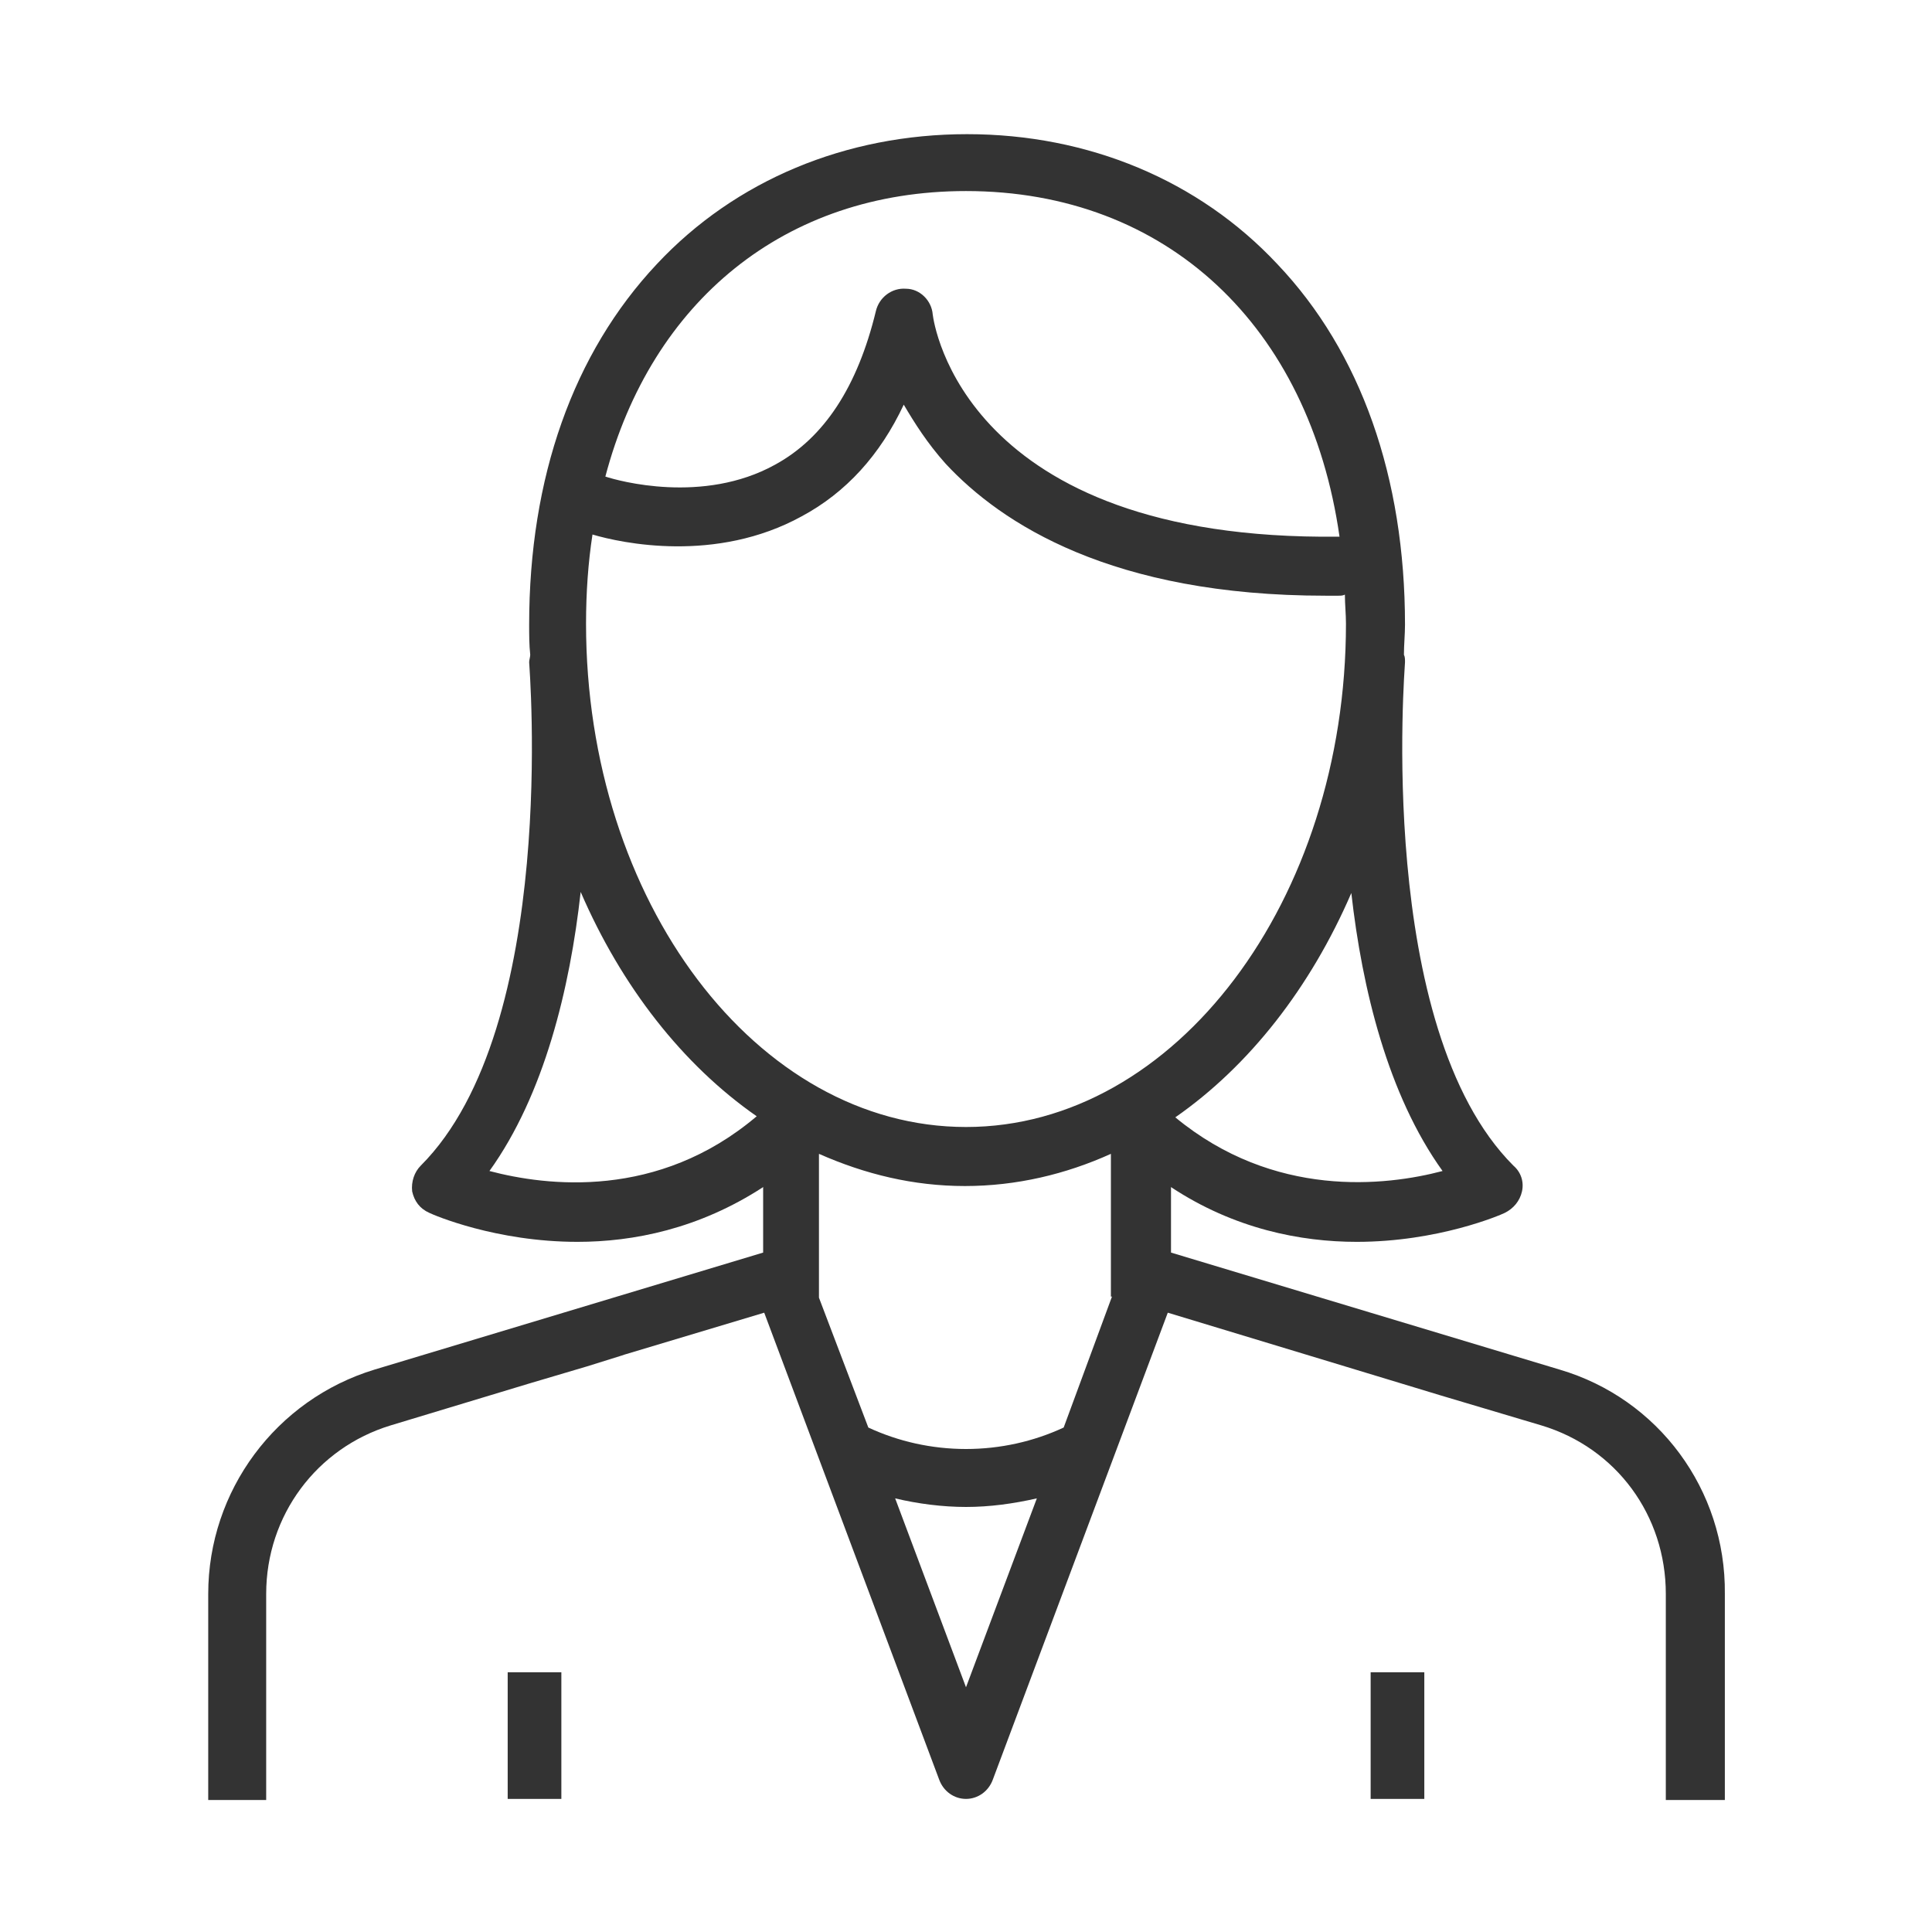 <?xml version="1.0" encoding="utf-8"?>
<!-- Generator: Adobe Illustrator 24.0.1, SVG Export Plug-In . SVG Version: 6.00 Build 0)  -->
<svg version="1.1" id="Layer_1" xmlns="http://www.w3.org/2000/svg" xmlns:xlink="http://www.w3.org/1999/xlink" x="0px" y="0px"
	 viewBox="0 0 180 180" style="enable-background:new 0 0 180 180;" xml:space="preserve">
<style type="text/css">
	.st0{fill:#333333;}
	
	.head01 {
		animation: headAnimation01 5s ease infinite;
		transform-origin: 40% 60%;
	}

	@keyframes headAnimation01 {
		0% {
			transform: rotate(-4deg)translateY(1%);
		}
		50% {
			transform: rotate(4deg)translateY(0);
		}
		100% {
			transform: rotate(-4deg)translateY(1%);
		}
	}
</style>
<g>
	<rect x="47.3" y="155.8" class="st0" width="5" height="11.8"/>
	<rect x="127.7" y="155.8" class="st0" width="5" height="11.8"/>
</g>
<g>
	<path class="st0" d="M145.3,127.6l-36.2-10.9v-10.85h-5.6v14.95h0.1L99.1,133c-2.8,1.3-5.9,2-9.1,2s-6.3-0.7-9.1-2l-4.6-12.1
		v-15.05h-5.2v10.85l-36.2,10.9c-9.2,2.8-15.5,11.3-15.5,20.9v19.2h5.4v-19.2c0-7.3,4.7-13.6,11.6-15.7l12.9-3.9l5.4-1.6l3.2-1
		l0.3-0.1l13-3.9l16.3,43.5c0.4,1.1,1.4,1.8,2.5,1.8s2.1-0.7,2.5-1.8l16.3-43.5l16.5,5l8.9,2.7l9.4,2.8c7,2.1,11.6,8.4,11.6,15.7
		v19.2h5.5v-19.2C160.8,138.8,154.5,130.3,145.3,127.6z M90,157.2l-6.6-17.6c2.1,0.5,4.4,0.8,6.6,0.8s4.4-0.3,6.6-0.8L90,157.2z"/>
</g>
<path class="st0 head01" d="M40,113c0.4,0.2,6.2,2.7,13.8,2.7c5.2,0,11.3-1.2,17.3-5.1l5.2-3.1c4.3,1.9,8.8,3,13.6,3s9.4-1.1,13.6-3
	c0,0,3,1.56,5.6,3.1c5.9,3.9,12.1,5.1,17.3,5.1c7.6,0,13.4-2.5,13.8-2.7c0.8-0.4,1.4-1.1,1.6-2c0.2-0.9-0.1-1.8-0.8-2.4
	c-12.9-12.9-10.1-46.5-10.1-46.9c0-0.3,0-0.5-0.1-0.7c0-0.9,0.1-1.9,0.1-2.8c0-13.7-4.1-25.4-11.9-33.6
	c-7.3-7.8-17.6-12.1-28.9-12.1c-11.3,0-21.6,4.3-28.9,12.1c-7.8,8.3-11.9,19.9-11.9,33.6c0,0.9,0,1.9,0.1,2.8c0,0.2-0.1,0.5-0.1,0.7
	c0,0.3,2.8,34-10.1,46.9c-0.6,0.6-0.9,1.5-0.8,2.4C38.6,111.9,39.1,112.6,40,113z M134.4,109.1c-5.3,1.4-15.7,2.6-24.9-5
	c6.9-4.8,12.6-12.1,16.4-20.9C126.9,92.1,129.3,102,134.4,109.1z M90,17.8c18.7,0,32,12.6,34.8,32.2h-0.1
	C89.8,50.4,87,30.1,86.9,29.3c-0.1-1.3-1.2-2.4-2.5-2.4c-1.3-0.1-2.5,0.8-2.8,2.1c-1.7,7-4.8,11.8-9.4,14.3
	c-6.7,3.7-14.6,1.5-15.8,1.1C60.7,28.1,73.1,17.8,90,17.8z M55.2,49.8c2.7,0.8,11.5,2.7,19.5-1.7c4.1-2.2,7.3-5.7,9.5-10.4
	c1,1.7,2.2,3.6,3.9,5.5c5.2,5.6,15.5,12.3,35.4,12.3c0.4,0,0.8,0,1.2,0c0.2,0,0.4,0,0.6-0.1c0,0.9,0.1,1.8,0.1,2.7
	c0,25.8-15.9,46.9-35.4,46.9S54.6,84,54.6,58.1C54.6,55.2,54.8,52.4,55.2,49.8z M54.1,83.1c3.8,8.8,9.5,16.1,16.4,20.9
	c-9.2,7.8-19.6,6.5-24.9,5.1C50.7,102,53.1,92.1,54.1,83.1z"/>
</svg>
